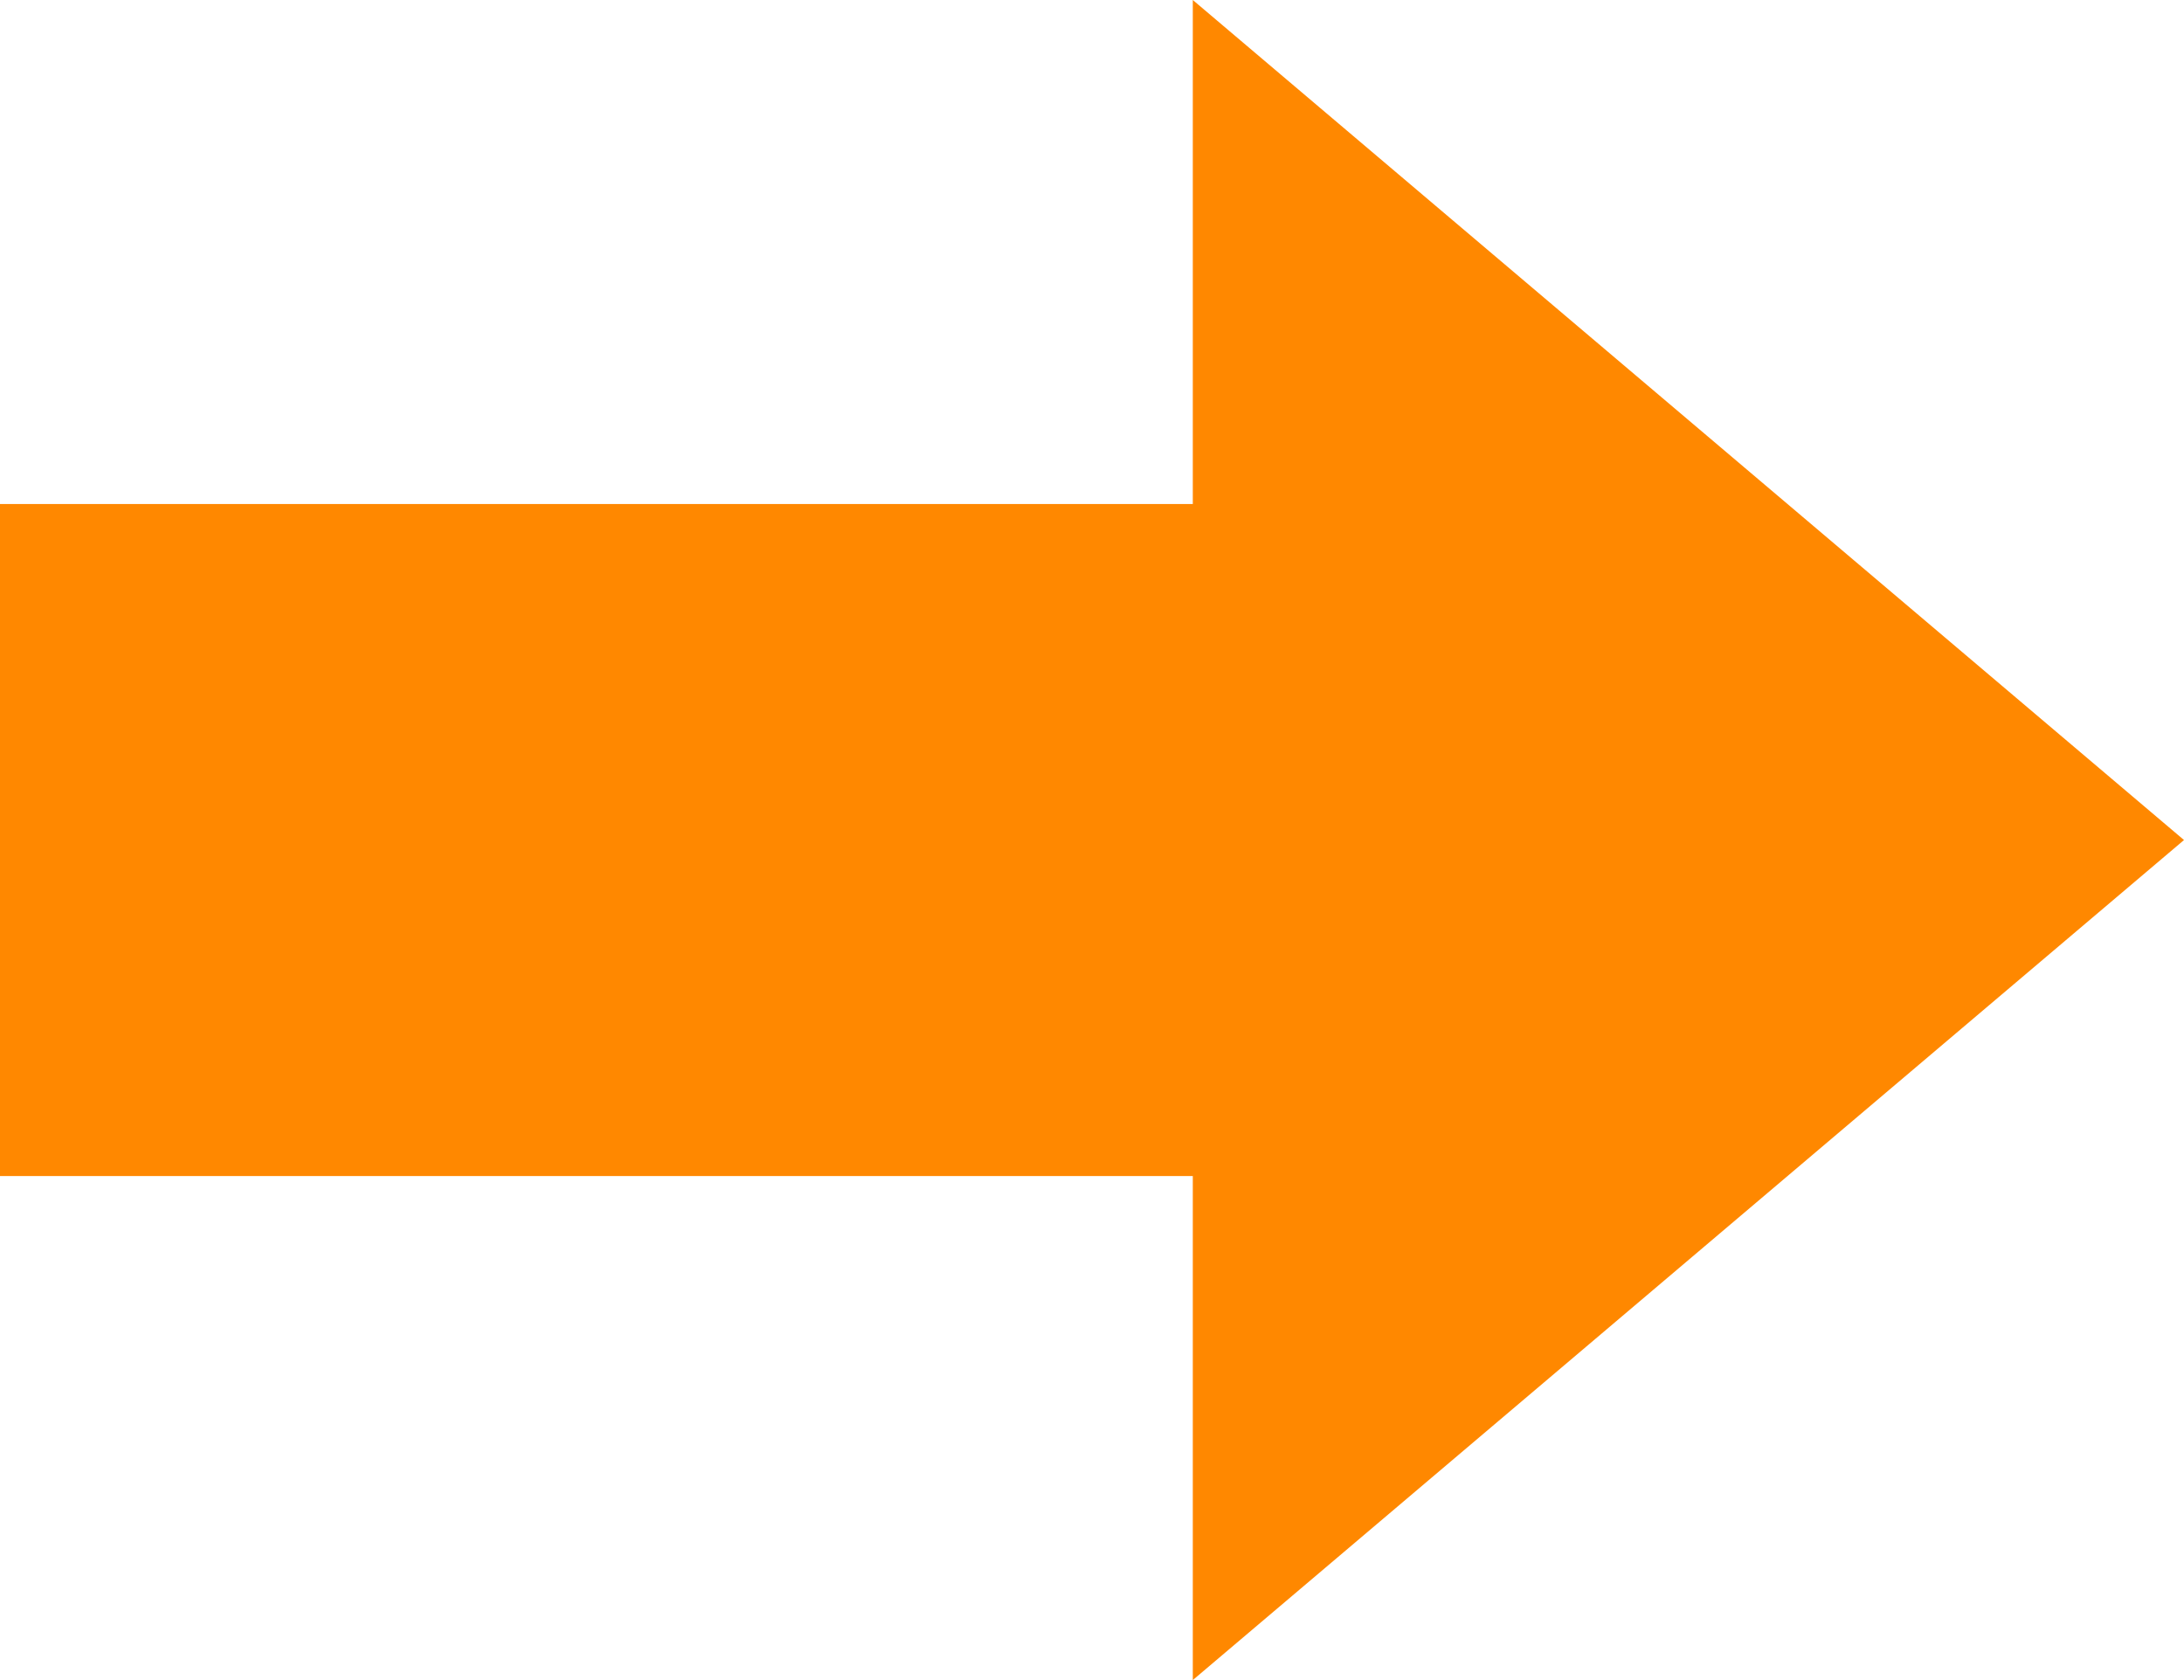 <svg xmlns="http://www.w3.org/2000/svg" width="65" height="50" viewBox="0 0 65 50"><g transform="translate(-698 -2336)"><path d="M25,0,50,29.5H0Z" transform="translate(763 2336) rotate(90)" fill="#f80"/><rect width="36" height="20" transform="translate(698 2351)" fill="#f80"/></g></svg>
